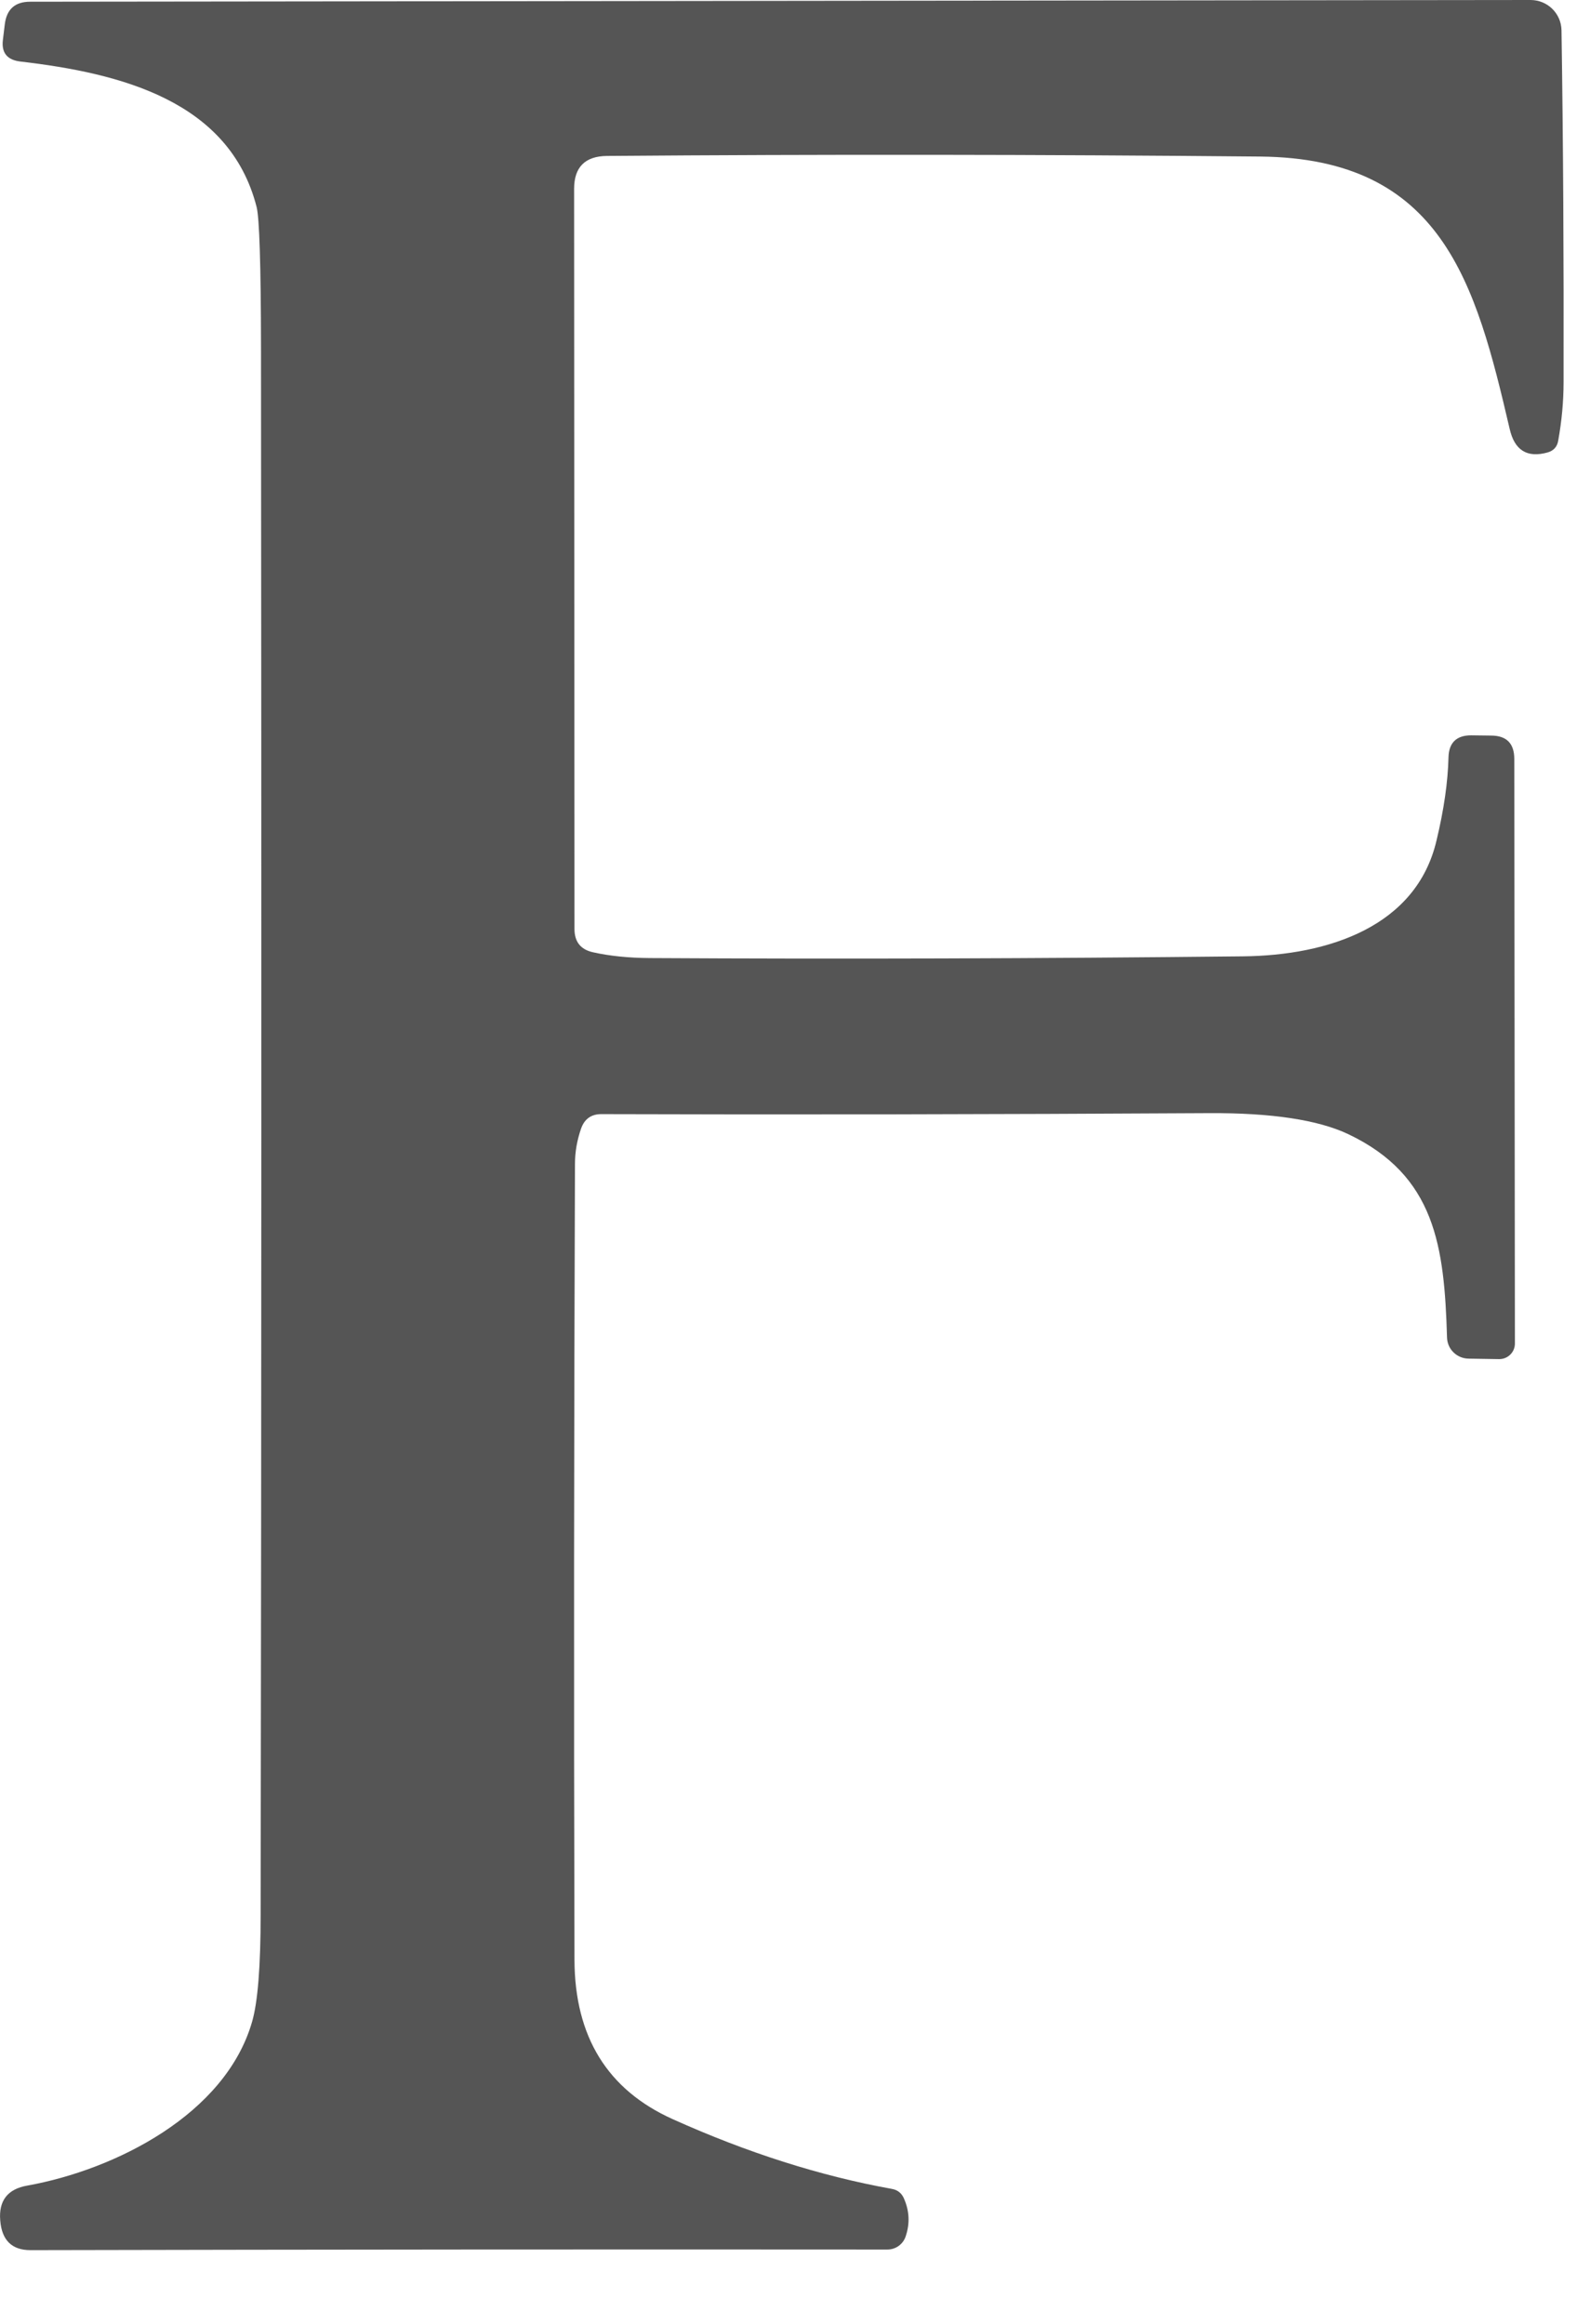 <svg xmlns="http://www.w3.org/2000/svg" width="13" height="19" viewBox="0 0 13 19" fill="none"><path d="M4.75 9.23C4.718 9.323 4.701 9.419 4.701 9.516C4.693 11.671 4.691 13.84 4.697 16.024C4.699 16.652 4.967 17.086 5.5 17.326C6.111 17.601 6.708 17.791 7.291 17.896C7.338 17.904 7.371 17.93 7.39 17.973C7.435 18.074 7.441 18.177 7.405 18.284C7.384 18.349 7.323 18.392 7.256 18.392C4.952 18.39 2.616 18.392 0.249 18.397C0.098 18.397 0.015 18.317 0.002 18.155C-0.012 17.993 0.062 17.897 0.224 17.869C0.942 17.74 1.843 17.287 2.061 16.53C2.108 16.368 2.131 16.075 2.131 15.652C2.138 11.43 2.138 7.159 2.134 2.839C2.133 2.164 2.121 1.781 2.098 1.692C1.876 0.823 0.983 0.598 0.166 0.503C0.058 0.49 0.01 0.431 0.024 0.324L0.039 0.2C0.054 0.076 0.122 0.014 0.247 0.014L12.514 0C12.652 0 12.764 0.109 12.767 0.247C12.781 1.156 12.786 2.114 12.784 3.123C12.784 3.282 12.769 3.442 12.74 3.603C12.732 3.653 12.702 3.685 12.654 3.699C12.486 3.746 12.383 3.682 12.343 3.506C12.066 2.315 11.791 1.294 10.304 1.28C8.508 1.263 6.727 1.261 4.962 1.275C4.783 1.277 4.694 1.367 4.694 1.544L4.697 7.595C4.697 7.701 4.748 7.764 4.85 7.786C4.984 7.816 5.139 7.832 5.314 7.833C6.876 7.842 8.492 7.837 10.161 7.819C10.863 7.812 11.581 7.574 11.745 6.872C11.806 6.619 11.838 6.393 11.843 6.192C11.846 6.073 11.908 6.012 12.028 6.012L12.19 6.014C12.318 6.014 12.381 6.078 12.381 6.206L12.386 10.985C12.386 11.055 12.329 11.112 12.258 11.112C12.258 11.112 12.257 11.112 12.256 11.112L12.006 11.108C11.91 11.106 11.833 11.03 11.831 10.934C11.809 10.191 11.736 9.611 11.022 9.272C10.776 9.156 10.396 9.098 9.884 9.101C8.112 9.111 6.457 9.114 4.919 9.109C4.835 9.108 4.779 9.148 4.751 9.227L4.75 9.23Z" fill="#555555"></path></svg>